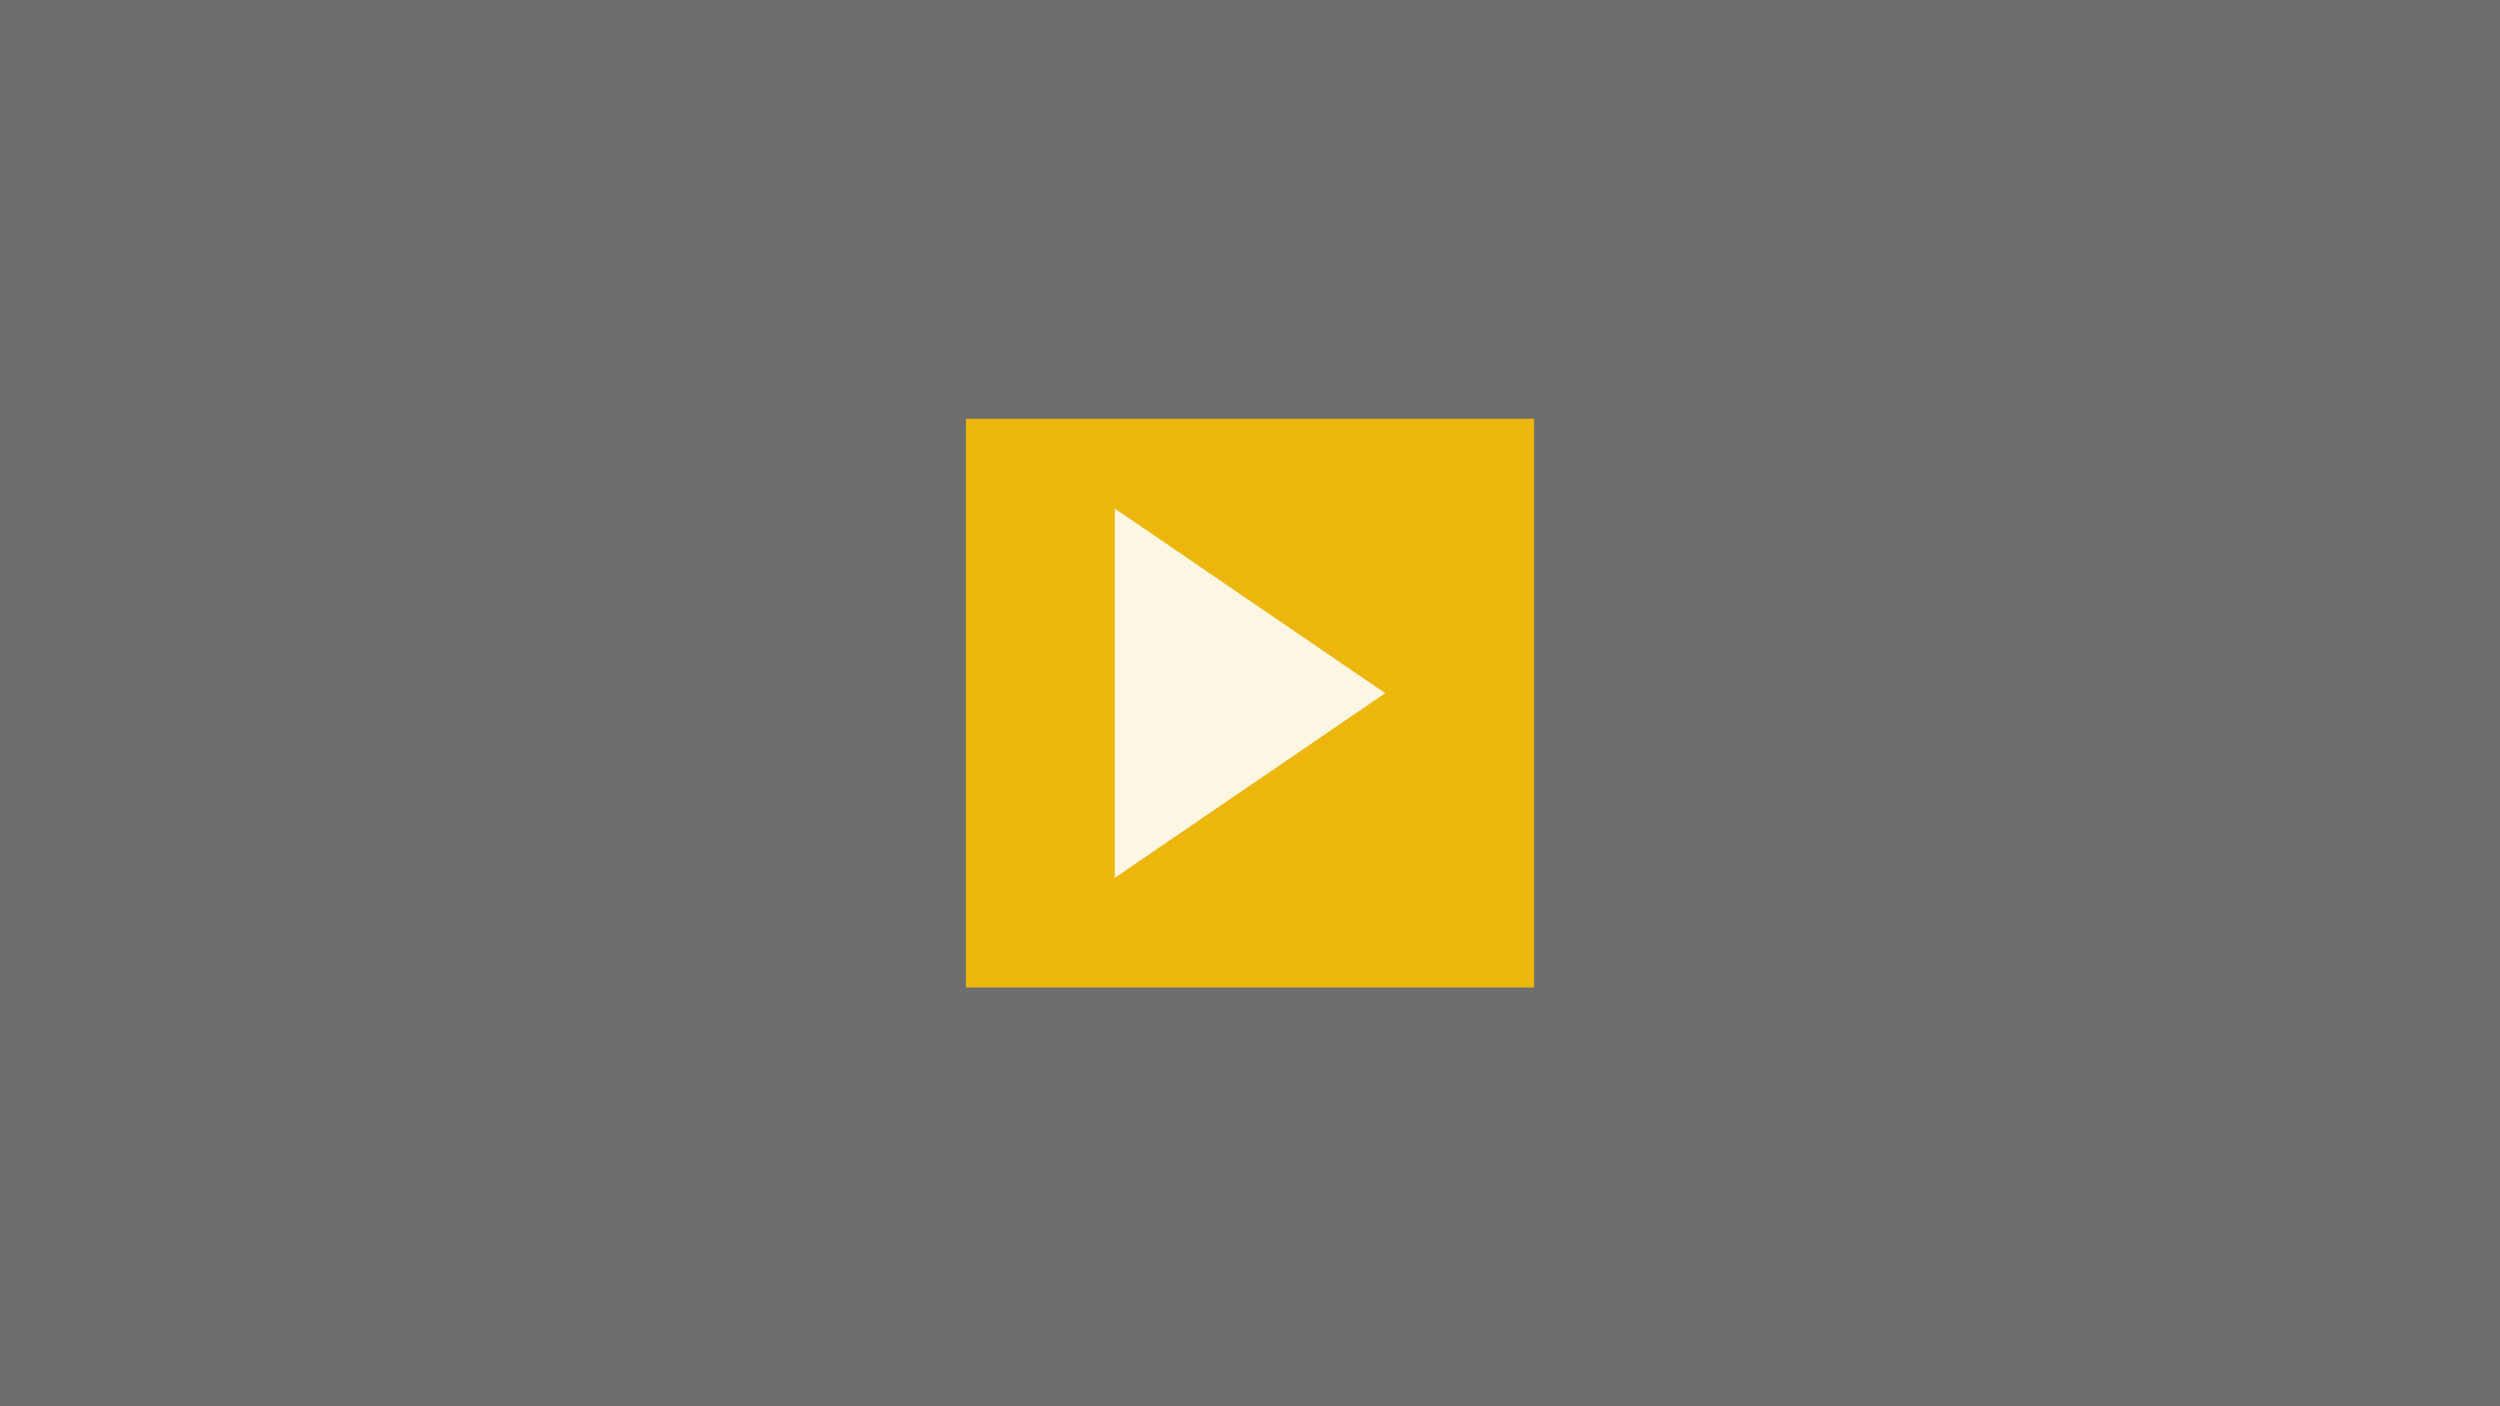 <svg width="4400" height="2475" xmlns="http://www.w3.org/2000/svg" xmlns:xlink="http://www.w3.org/1999/xlink" xml:space="preserve" overflow="hidden"><rect width="100%" height="100%" fill="#808080" stroke="none"/><g><rect x="0" y="0" width="4400" height="2475" fill="#000000" fill-opacity="0.141"/><rect x="1700" y="737" width="1000" height="1001" fill="#FFC000" fill-opacity="0.878"/><path d="M1962 895 2438 1220 1962 1545Z" fill="#FFFFFF" fill-rule="evenodd" fill-opacity="0.878"/></g></svg>